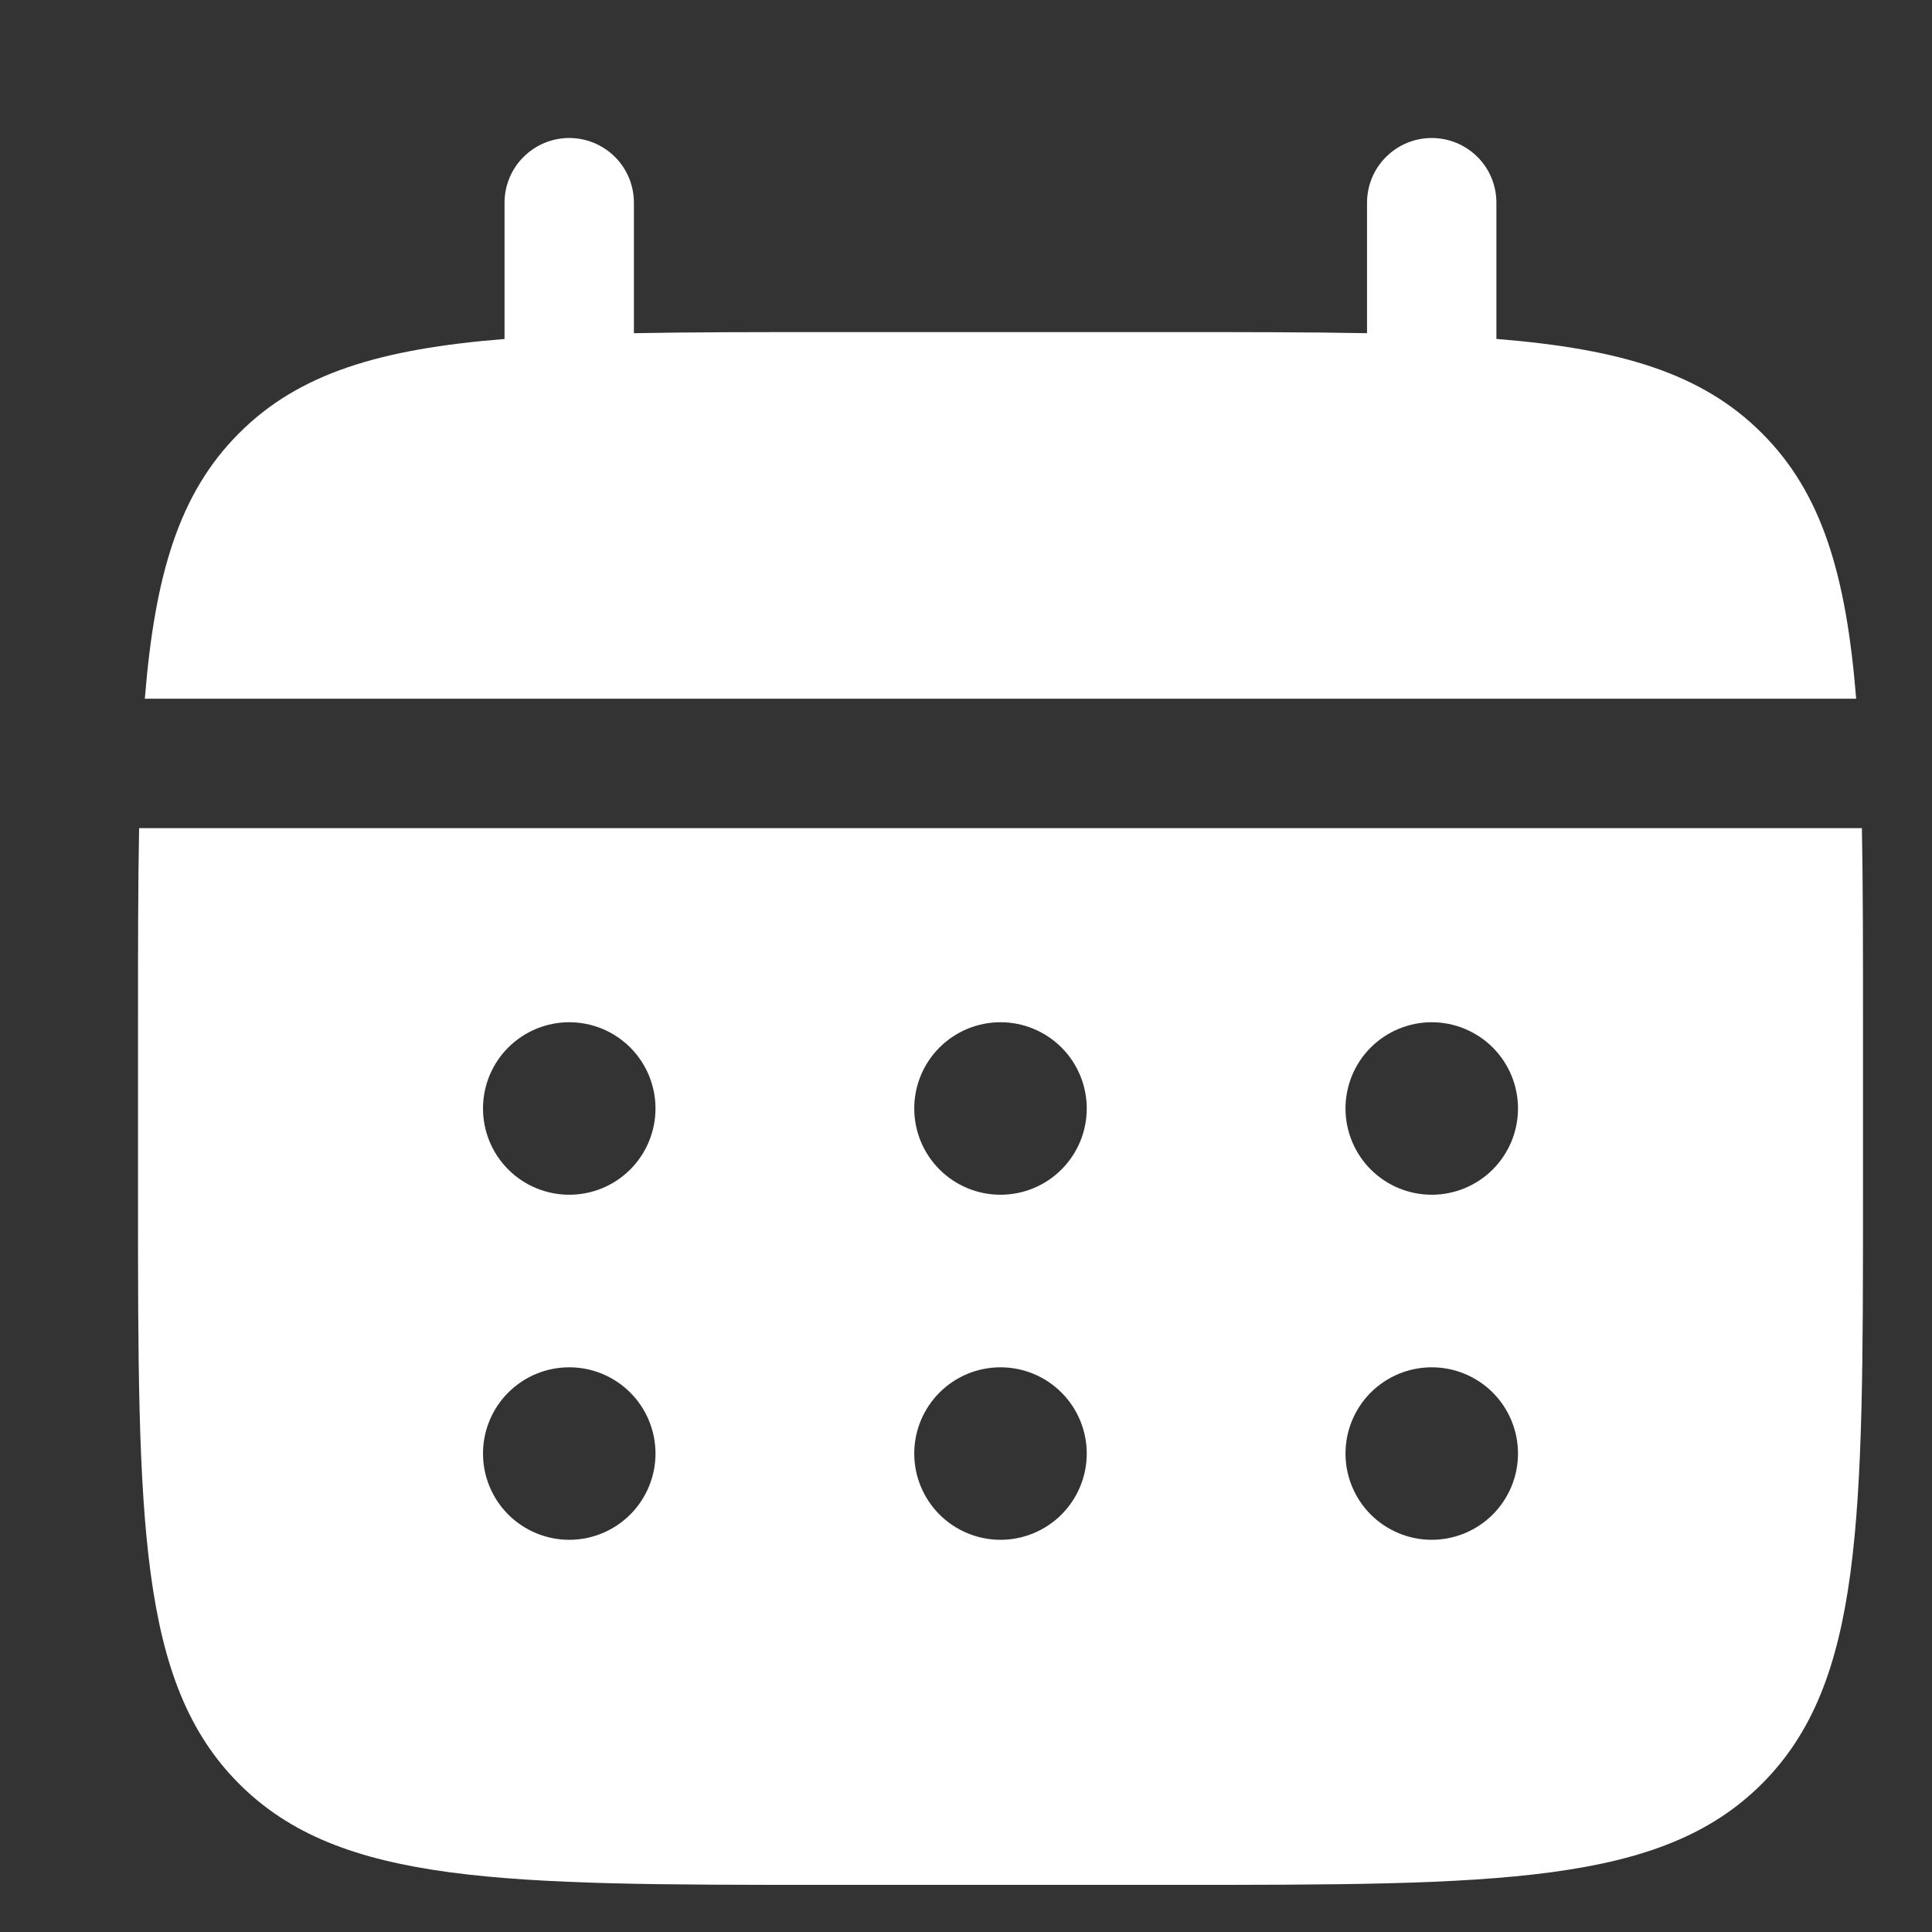 <svg width="28" height="28" viewBox="0 0 28 28" fill="none" xmlns="http://www.w3.org/2000/svg">
<rect x="0" y="0" width="28" height="28" fill="#333333" stroke="none"/>
<path d="M9.187 2.938C9.187 2.689 9.089 2.45 8.913 2.275C8.737 2.099 8.499 2 8.25 2C8.001 2 7.763 2.099 7.587 2.275C7.411 2.45 7.312 2.689 7.312 2.938V4.913C5.512 5.057 4.332 5.409 3.465 6.278C2.596 7.146 2.244 8.327 2.099 10.126H26.901C26.756 8.326 26.404 7.146 25.535 6.278C24.667 5.409 23.486 5.057 21.687 4.912V2.938C21.687 2.689 21.589 2.45 21.413 2.275C21.237 2.099 20.998 2 20.75 2C20.501 2 20.263 2.099 20.087 2.275C19.911 2.45 19.812 2.689 19.812 2.938V4.829C18.981 4.813 18.049 4.813 17 4.813H12C10.951 4.813 10.019 4.813 9.187 4.829V2.938Z" fill="white"/>
<path fill-rule="evenodd" clip-rule="evenodd" d="M2 14.815C2 13.766 2 12.833 2.016 12.002H26.984C27 12.833 27 13.766 27 14.815V17.315C27 22.03 27 24.388 25.535 25.852C24.07 27.316 21.714 27.317 17 27.317H12C7.286 27.317 4.929 27.317 3.465 25.852C2.001 24.386 2 22.03 2 17.315V14.815ZM20.75 17.315C21.081 17.315 21.399 17.184 21.634 16.949C21.868 16.715 22 16.397 22 16.065C22 15.733 21.868 15.415 21.634 15.181C21.399 14.947 21.081 14.815 20.75 14.815C20.419 14.815 20.101 14.947 19.866 15.181C19.632 15.415 19.5 15.733 19.5 16.065C19.5 16.397 19.632 16.715 19.866 16.949C20.101 17.184 20.419 17.315 20.75 17.315ZM20.75 22.316C21.081 22.316 21.399 22.184 21.634 21.95C21.868 21.715 22 21.398 22 21.066C22 20.734 21.868 20.416 21.634 20.182C21.399 19.947 21.081 19.816 20.75 19.816C20.419 19.816 20.101 19.947 19.866 20.182C19.632 20.416 19.5 20.734 19.5 21.066C19.5 21.398 19.632 21.715 19.866 21.95C20.101 22.184 20.419 22.316 20.75 22.316ZM15.75 16.065C15.75 16.397 15.618 16.715 15.384 16.949C15.149 17.184 14.832 17.315 14.5 17.315C14.168 17.315 13.851 17.184 13.616 16.949C13.382 16.715 13.25 16.397 13.25 16.065C13.25 15.733 13.382 15.415 13.616 15.181C13.851 14.947 14.168 14.815 14.5 14.815C14.832 14.815 15.149 14.947 15.384 15.181C15.618 15.415 15.75 15.733 15.75 16.065ZM15.75 21.066C15.75 21.398 15.618 21.715 15.384 21.95C15.149 22.184 14.832 22.316 14.5 22.316C14.168 22.316 13.851 22.184 13.616 21.95C13.382 21.715 13.25 21.398 13.25 21.066C13.25 20.734 13.382 20.416 13.616 20.182C13.851 19.947 14.168 19.816 14.5 19.816C14.832 19.816 15.149 19.947 15.384 20.182C15.618 20.416 15.75 20.734 15.75 21.066ZM8.25 17.315C8.582 17.315 8.899 17.184 9.134 16.949C9.368 16.715 9.5 16.397 9.5 16.065C9.5 15.733 9.368 15.415 9.134 15.181C8.899 14.947 8.582 14.815 8.25 14.815C7.918 14.815 7.601 14.947 7.366 15.181C7.132 15.415 7 15.733 7 16.065C7 16.397 7.132 16.715 7.366 16.949C7.601 17.184 7.918 17.315 8.25 17.315ZM8.25 22.316C8.582 22.316 8.899 22.184 9.134 21.95C9.368 21.715 9.5 21.398 9.5 21.066C9.5 20.734 9.368 20.416 9.134 20.182C8.899 19.947 8.582 19.816 8.25 19.816C7.918 19.816 7.601 19.947 7.366 20.182C7.132 20.416 7 20.734 7 21.066C7 21.398 7.132 21.715 7.366 21.95C7.601 22.184 7.918 22.316 8.25 22.316Z" fill="white"/>
</svg>
